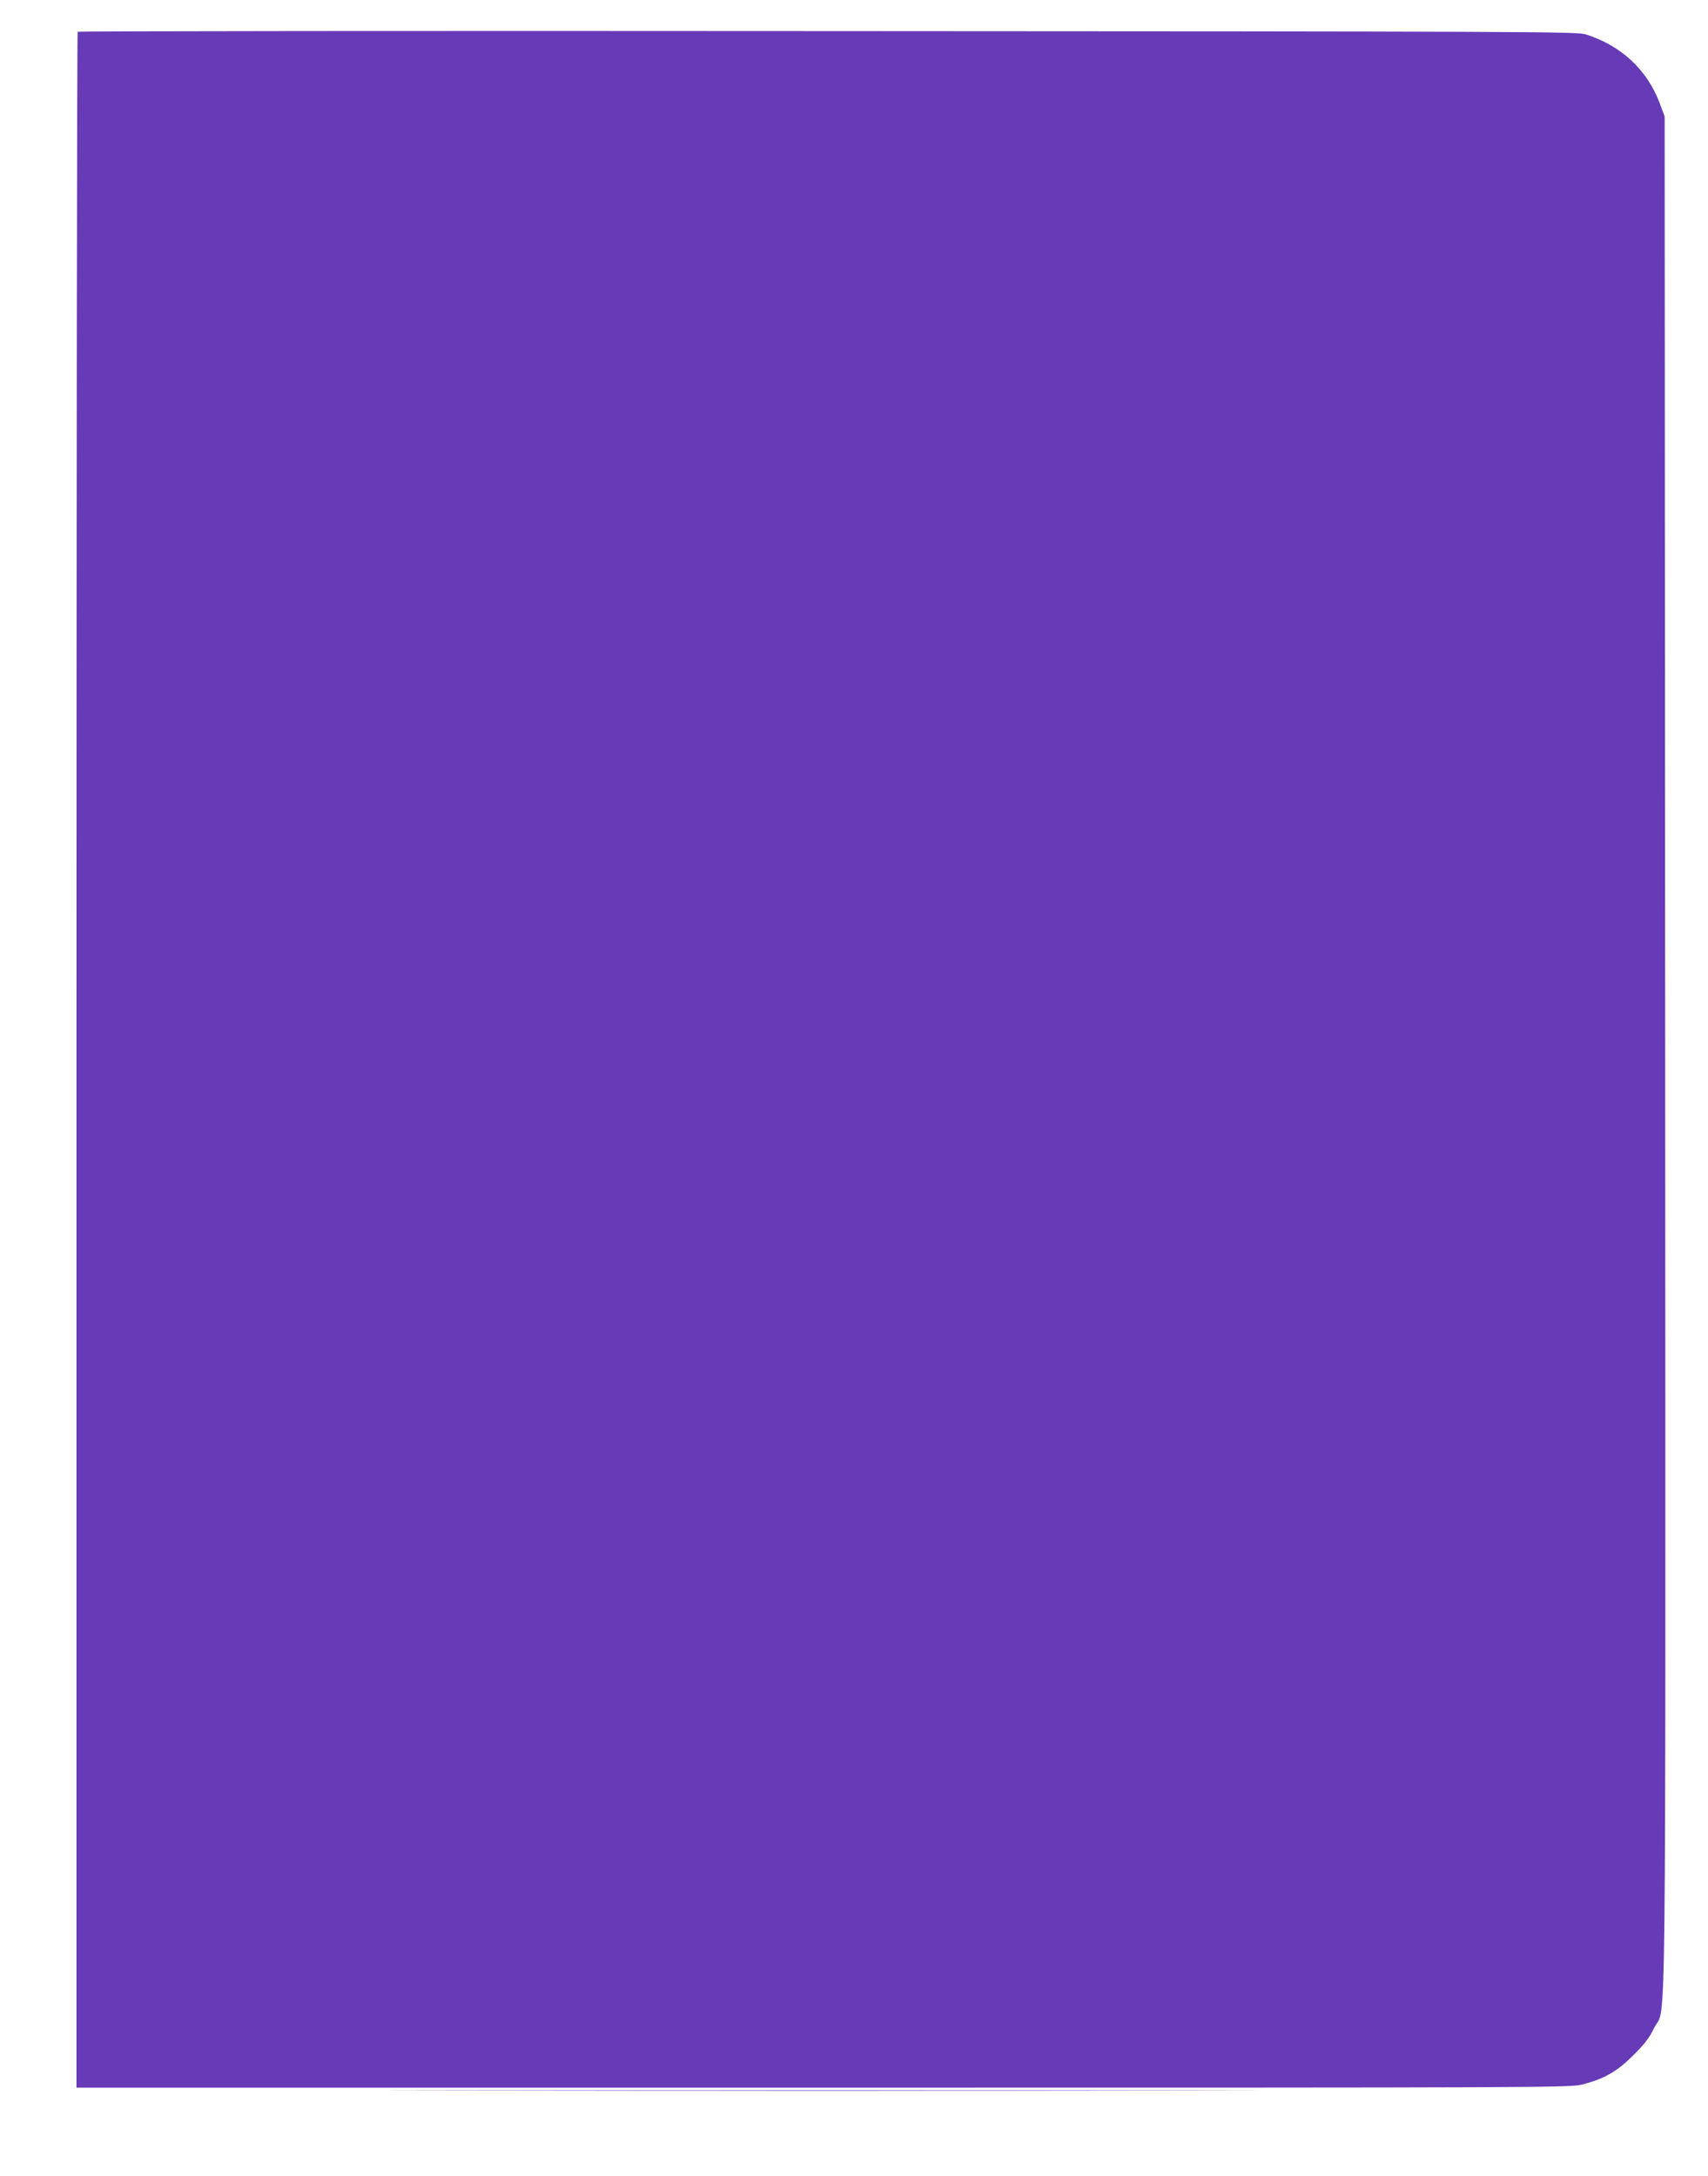 <?xml version="1.0" standalone="no"?>
<!DOCTYPE svg PUBLIC "-//W3C//DTD SVG 20010904//EN"
 "http://www.w3.org/TR/2001/REC-SVG-20010904/DTD/svg10.dtd">
<svg version="1.0" xmlns="http://www.w3.org/2000/svg"
 width="1005pt" height="1280pt" viewBox="0 0 1005 1280"
 preserveAspectRatio="xMidYMid meet">
<g transform="translate(0,1280) scale(0.1,-0.1)"
fill="#673ab7" stroke="none">
<path d="M457 12613 c-4 -3 -7 -2726 -7 -6050 l0 -6043 4393 0 c4304 0 4395 0
4469 19 128 33 203 76 298 171 66 65 95 103 123 161 73 150 67 -380 65 5731
l-3 5513 -30 80 c-74 196 -228 338 -435 403 -52 16 -335 17 -4461 19 -2423 2
-4409 0 -4412 -4z"/>
<path d="M2768 503 c1139 -2 3005 -2 4145 0 1139 1 207 2 -2073 2 -2280 0
-3212 -1 -2072 -2z"/>
</g>
</svg>
